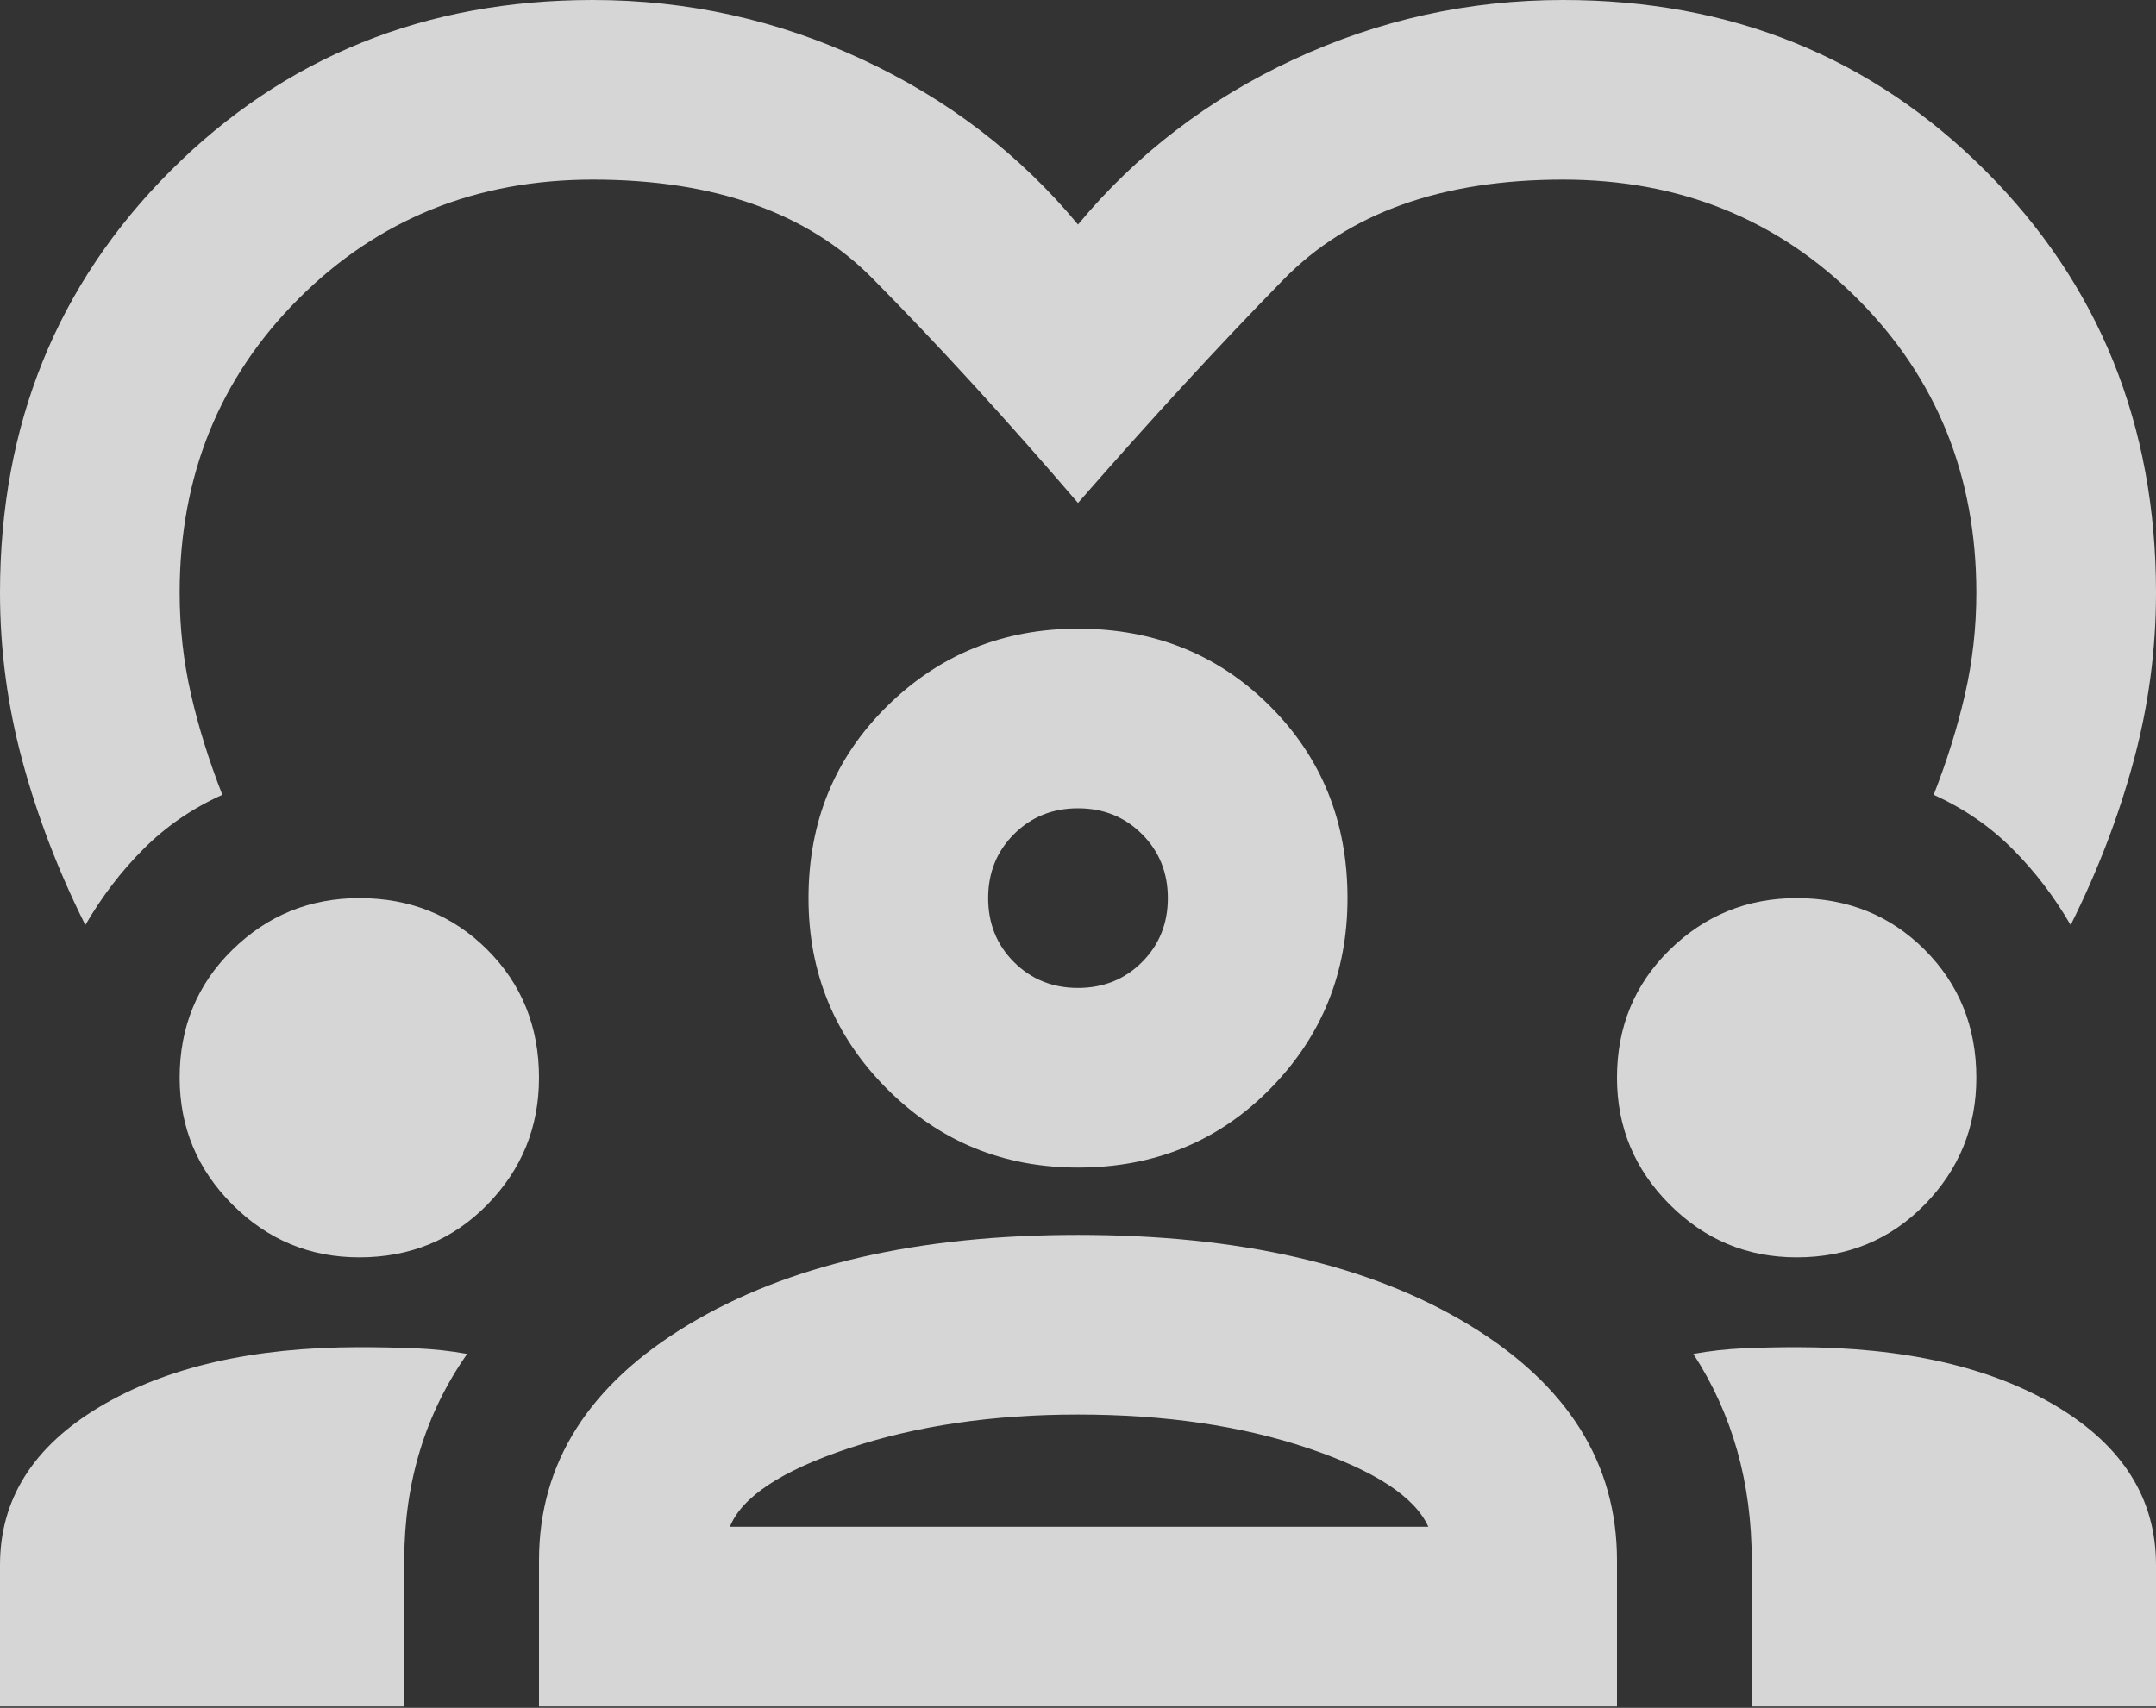 <svg width="130" height="103" viewBox="0 0 130 103" fill="none" xmlns="http://www.w3.org/2000/svg">
<rect x="0" y="0" width="130" height="103" fill="#333333" stroke="none"/>
<path opacity="0.8" d="M5.146 55.792C3.521 52.542 2.257 49.246 1.354 45.906C0.451 42.566 0 39.181 0 35.75C0 25.639 3.431 17.153 10.292 10.292C17.153 3.431 25.639 0 35.75 0C41.438 0 46.854 1.196 52 3.589C57.146 5.981 61.479 9.299 65 13.542C68.521 9.299 72.854 5.981 78 3.589C83.146 1.196 88.562 0 94.25 0C104.361 0 112.847 3.431 119.708 10.292C126.569 17.153 130 25.639 130 35.75C130 39.181 129.549 42.566 128.646 45.906C127.743 49.246 126.479 52.542 124.854 55.792C123.861 54.076 122.688 52.542 121.333 51.188C119.979 49.833 118.399 48.75 116.594 47.938C117.406 45.861 118.038 43.83 118.49 41.844C118.941 39.858 119.167 37.826 119.167 35.75C119.167 28.708 116.774 22.795 111.99 18.01C107.205 13.226 101.292 10.833 94.25 10.833C86.938 10.833 81.318 12.842 77.391 16.859C73.463 20.877 69.333 25.368 65 30.333C60.667 25.278 56.536 20.764 52.609 16.792C48.682 12.819 43.062 10.833 35.75 10.833C28.708 10.833 22.795 13.226 18.01 18.01C13.226 22.795 10.833 28.708 10.833 35.75C10.833 37.826 11.059 39.858 11.51 41.844C11.962 43.83 12.594 45.861 13.406 47.938C11.601 48.75 10.021 49.833 8.667 51.188C7.312 52.542 6.139 54.076 5.146 55.792ZM0 102.917V94.385C0 90.413 2.009 87.231 6.026 84.838C10.043 82.446 15.257 81.25 21.667 81.25C22.84 81.25 23.969 81.273 25.052 81.318C26.135 81.363 27.174 81.476 28.167 81.656C26.903 83.462 25.955 85.403 25.323 87.479C24.691 89.555 24.375 91.767 24.375 94.115V102.917H0ZM32.5 102.917V94.115C32.5 88.246 35.502 83.507 41.505 79.896C47.509 76.285 55.34 74.479 65 74.479C74.75 74.479 82.604 76.285 88.562 79.896C94.521 83.507 97.5 88.246 97.5 94.115V102.917H32.5ZM105.625 102.917V94.115C105.625 91.767 105.332 89.555 104.745 87.479C104.158 85.403 103.278 83.462 102.104 81.656C103.097 81.476 104.113 81.363 105.151 81.318C106.189 81.273 107.25 81.25 108.333 81.25C114.833 81.25 120.069 82.446 124.042 84.838C128.014 87.231 130 90.413 130 94.385V102.917H105.625ZM65 85.312C59.854 85.312 55.25 85.99 51.188 87.344C47.125 88.698 44.733 90.278 44.01 92.083H86.125C85.312 90.278 82.898 88.698 78.88 87.344C74.863 85.99 70.236 85.312 65 85.312ZM21.667 75.833C18.688 75.833 16.137 74.773 14.016 72.651C11.894 70.529 10.833 67.979 10.833 65C10.833 61.931 11.894 59.358 14.016 57.281C16.137 55.205 18.688 54.167 21.667 54.167C24.736 54.167 27.309 55.205 29.385 57.281C31.462 59.358 32.5 61.931 32.5 65C32.5 67.979 31.462 70.529 29.385 72.651C27.309 74.773 24.736 75.833 21.667 75.833ZM108.333 75.833C105.354 75.833 102.804 74.773 100.682 72.651C98.561 70.529 97.5 67.979 97.5 65C97.5 61.931 98.561 59.358 100.682 57.281C102.804 55.205 105.354 54.167 108.333 54.167C111.403 54.167 113.976 55.205 116.052 57.281C118.128 59.358 119.167 61.931 119.167 65C119.167 67.979 118.128 70.529 116.052 72.651C113.976 74.773 111.403 75.833 108.333 75.833ZM65 70.417C60.486 70.417 56.649 68.837 53.49 65.677C50.33 62.517 48.75 58.681 48.75 54.167C48.75 49.562 50.33 45.703 53.49 42.589C56.649 39.474 60.486 37.917 65 37.917C69.604 37.917 73.463 39.474 76.578 42.589C79.693 45.703 81.25 49.562 81.25 54.167C81.25 58.681 79.693 62.517 76.578 65.677C73.463 68.837 69.604 70.417 65 70.417ZM65 48.75C63.465 48.75 62.179 49.269 61.141 50.307C60.102 51.346 59.583 52.632 59.583 54.167C59.583 55.701 60.102 56.988 61.141 58.026C62.179 59.064 63.465 59.583 65 59.583C66.535 59.583 67.821 59.064 68.859 58.026C69.898 56.988 70.417 55.701 70.417 54.167C70.417 52.632 69.898 51.346 68.859 50.307C67.821 49.269 66.535 48.75 65 48.75Z" fill="white"/>
</svg>
